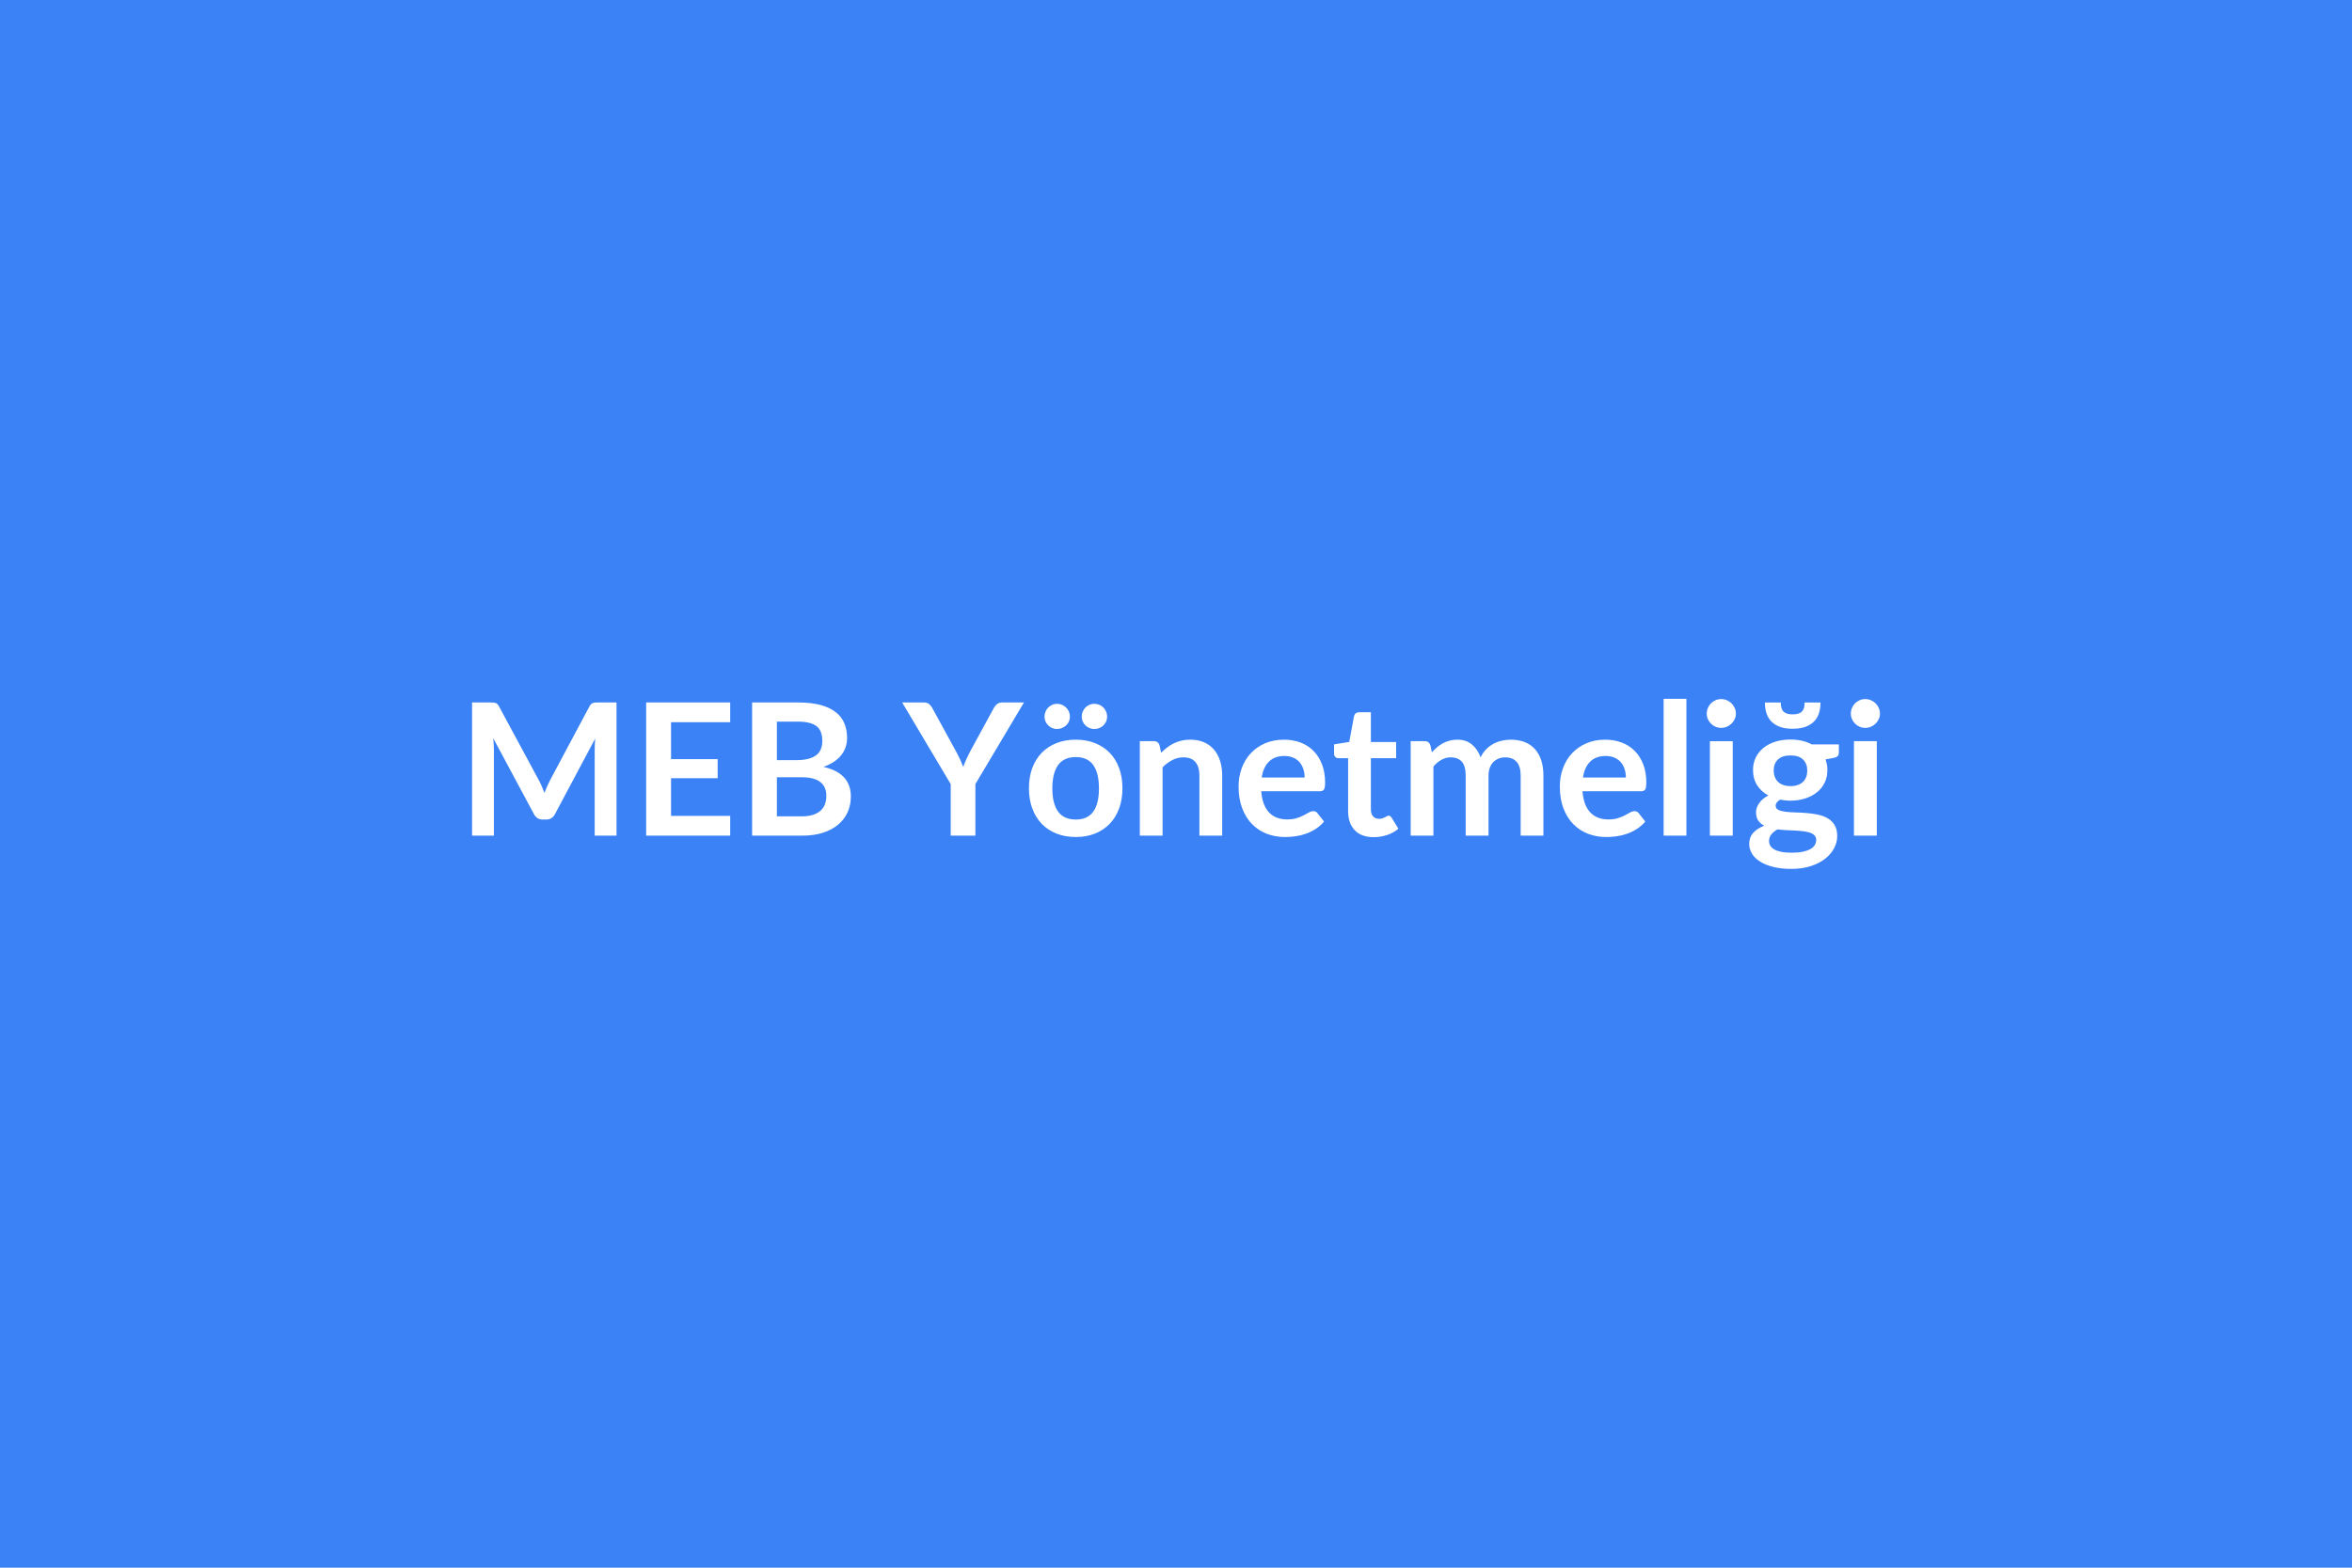 <svg xmlns="http://www.w3.org/2000/svg" width="600" height="400" viewBox="0 0 600 400"><rect width="100%" height="100%" fill="#3B82F6"/><path fill="#FFFFFF" d="M152.505 179.24h4.77v33.98h-5.57v-21.95q0-1.32.14-2.84l-10.27 19.29q-.73 1.39-2.23 1.39h-.9q-1.5 0-2.23-1.39l-10.39-19.36q.07.77.12 1.52.05.76.05 1.39v21.95h-5.57v-33.98h4.77q.42 0 .73.02.3.03.55.12t.45.31q.2.21.38.56l10.18 18.87q.4.75.74 1.55t.67 1.65q.33-.87.68-1.68t.75-1.57l10.04-18.82q.19-.35.4-.56.21-.22.46-.31.24-.09.55-.12.3-.02.73-.02m33.77 5.03h-15.09v9.42h11.89v4.87h-11.89v9.61h15.09v5.05h-21.44v-33.98h21.44zm11.91 24.02h6.39q1.76 0 2.96-.43 1.2-.42 1.92-1.13.72-.7 1.03-1.64.32-.94.32-2 0-1.1-.35-1.98-.36-.89-1.11-1.51t-1.94-.95q-1.18-.33-2.85-.33h-6.37zm5.38-24.16h-5.38v9.82h5.03q3.24 0 4.9-1.18 1.66-1.17 1.66-3.73 0-2.66-1.51-3.78-1.5-1.13-4.7-1.13m-11.7-4.89h11.7q3.34 0 5.71.63 2.38.64 3.89 1.81 1.52 1.18 2.22 2.85.71 1.67.71 3.76 0 1.2-.36 2.29-.35 1.09-1.09 2.04t-1.88 1.73-2.71 1.32q7 1.57 7 7.56 0 2.16-.82 4-.82 1.83-2.4 3.16-1.57 1.33-3.88 2.08-2.3.75-5.26.75h-12.83zm69.35 0-12.39 20.82v13.16h-6.3v-13.16l-12.38-20.82h5.57q.82 0 1.3.4.49.4.81 1.01l6.21 11.35q.54 1.01.95 1.9.41.9.74 1.79.31-.89.71-1.79.4-.89.91-1.9l6.18-11.35q.26-.52.78-.96.52-.45 1.31-.45zm13.23 9.49q2.68 0 4.87.87 2.2.87 3.76 2.47 1.57 1.6 2.41 3.9.85 2.3.85 5.15 0 2.86-.85 5.17-.84 2.3-2.41 3.92-1.56 1.62-3.76 2.49-2.19.87-4.87.87-2.7 0-4.91-.87t-3.78-2.49q-1.56-1.62-2.42-3.92-.85-2.31-.85-5.17 0-2.85.85-5.15.86-2.3 2.42-3.9 1.57-1.6 3.78-2.47t4.91-.87m0 20.38q3.01 0 4.45-2.02 1.45-2.02 1.45-5.93 0-3.9-1.45-5.94-1.44-2.05-4.45-2.05-3.06 0-4.53 2.06-1.46 2.06-1.46 5.93 0 3.88 1.46 5.91 1.47 2.04 4.53 2.04m-1.51-26.25q0 .66-.25 1.23-.26.58-.72 1t-1.06.67-1.28.25q-.63 0-1.21-.25t-1.01-.67q-.44-.42-.69-1-.26-.57-.26-1.23 0-.68.26-1.28.25-.6.69-1.05.43-.44 1.01-.7t1.21-.26q.68 0 1.28.26t1.06.7q.46.45.72 1.05.25.6.25 1.28m9.5 0q0 .66-.26 1.23-.26.58-.69 1-.44.42-1.04.67t-1.28.25q-.66 0-1.24-.25-.59-.25-1.03-.67-.43-.42-.69-1-.26-.57-.26-1.23 0-.68.26-1.28t.69-1.05q.44-.44 1.03-.7.58-.26 1.24-.26.68 0 1.28.26t1.04.7q.43.45.69 1.05t.26 1.28m13.37 7.31.4 1.9q.73-.73 1.54-1.35t1.71-1.06q.91-.43 1.94-.68 1.04-.25 2.26-.25 1.97 0 3.5.67t2.55 1.88 1.55 2.89.53 3.7v15.35h-5.81v-15.35q0-2.2-1.01-3.41-1.01-1.22-3.07-1.22-1.51 0-2.82.69-1.32.68-2.5 1.85v17.44h-5.8v-24.11h3.55q1.13 0 1.48 1.06m26.06 8.22h10.95q0-1.13-.32-2.13-.31-.99-.95-1.75-.63-.75-1.61-1.18-.97-.44-2.26-.44-2.52 0-3.96 1.44-1.45 1.43-1.85 4.06m14.81 3.5h-14.93q.14 1.86.66 3.21t1.36 2.23q.85.88 2.01 1.32 1.17.43 2.58.43t2.43-.32q1.02-.33 1.78-.73.77-.4 1.34-.73.58-.33 1.12-.33.73 0 1.08.54l1.67 2.11q-.96 1.13-2.16 1.9-1.2.76-2.5 1.22-1.31.46-2.66.64-1.35.19-2.62.19-2.51 0-4.68-.83-2.16-.84-3.76-2.47-1.59-1.63-2.51-4.04t-.92-5.58q0-2.47.8-4.64.8-2.18 2.29-3.79t3.64-2.55q2.16-.94 4.86-.94 2.28 0 4.2.73 1.93.73 3.32 2.13 1.38 1.4 2.17 3.43t.79 4.64q0 1.32-.28 1.77-.29.46-1.08.46m13.74 11.71q-3.15 0-4.83-1.78-1.68-1.77-1.68-4.9v-13.46h-2.46q-.47 0-.8-.31-.33-.3-.33-.92v-2.3l3.88-.63 1.22-6.58q.12-.47.44-.73.33-.26.85-.26h3.01v7.59h6.44v4.14h-6.44v13.06q0 1.13.55 1.77.55.63 1.52.63.54 0 .9-.13.37-.13.64-.27t.48-.27.42-.13q.26 0 .42.13.17.13.36.39l1.73 2.82q-1.26 1.06-2.91 1.6-1.64.54-3.41.54m15.25-.38h-5.8v-24.11h3.55q1.13 0 1.48 1.06l.38 1.78q.63-.7 1.32-1.29.7-.59 1.48-1.01.79-.42 1.7-.67.9-.25 1.98-.25 2.28 0 3.75 1.24 1.47 1.23 2.2 3.27.56-1.19 1.41-2.05.84-.86 1.85-1.4t2.15-.8 2.29-.26q2 0 3.55.61t2.61 1.79 1.61 2.87.55 3.87v15.35h-5.8v-15.35q0-2.3-1.01-3.46-1.01-1.17-2.96-1.17-.9 0-1.66.31t-1.34.88q-.57.58-.9 1.45t-.33 1.99v15.35h-5.83v-15.35q0-2.42-.98-3.52-.97-1.11-2.85-1.11-1.27 0-2.36.63-1.1.62-2.04 1.7zm38.15-14.83h10.95q0-1.13-.32-2.13-.32-.99-.95-1.75-.64-.75-1.61-1.18-.98-.44-2.27-.44-2.51 0-3.96 1.44-1.45 1.43-1.84 4.06m14.8 3.5h-14.92q.14 1.86.66 3.21.51 1.35 1.36 2.23.84.88 2.01 1.32 1.16.43 2.57.43t2.43-.32q1.03-.33 1.79-.73t1.34-.73q.57-.33 1.12-.33.72 0 1.08.54l1.66 2.11q-.96 1.13-2.16 1.9-1.2.76-2.5 1.22t-2.66.64q-1.35.19-2.62.19-2.51 0-4.67-.83-2.16-.84-3.76-2.47t-2.52-4.04q-.91-2.41-.91-5.58 0-2.47.8-4.64.79-2.18 2.29-3.79 1.49-1.61 3.64-2.55t4.85-.94q2.28 0 4.21.73t3.31 2.13q1.39 1.4 2.18 3.43.78 2.03.78 4.64 0 1.32-.28 1.77-.28.46-1.08.46m5.78-23.59h5.81v34.92h-5.81zm11.8 10.81h5.83v24.11h-5.83zm6.63-7.03q0 .75-.31 1.41t-.81 1.15q-.51.5-1.19.79t-1.45.29q-.76 0-1.43-.29t-1.16-.79q-.49-.49-.79-1.15-.29-.66-.29-1.41 0-.77.29-1.45.3-.69.79-1.18t1.16-.79q.67-.29 1.43-.29.77 0 1.45.29.68.3 1.19.79.5.49.81 1.18.31.68.31 1.45m13.93 18.5q1.08 0 1.88-.3.8-.29 1.33-.81.53-.51.8-1.24t.27-1.6q0-1.79-1.07-2.83-1.07-1.05-3.21-1.05t-3.21 1.05q-1.07 1.04-1.07 2.83 0 .85.27 1.57.27.73.8 1.26t1.34.82q.81.3 1.87.3m6.56 13.72q0-.7-.43-1.15-.42-.45-1.15-.69-.73-.25-1.7-.37-.98-.12-2.07-.17-1.09-.06-2.26-.11-1.16-.05-2.26-.19-.97.54-1.57 1.27-.59.73-.59 1.69 0 .64.31 1.19.32.55 1.01.95.7.4 1.8.62 1.11.23 2.7.23 1.62 0 2.8-.25 1.17-.25 1.94-.68.76-.44 1.11-1.03.36-.6.36-1.31m-1.15-24.37h6.93v2.16q0 1.04-1.25 1.27l-2.16.4q.49 1.25.49 2.73 0 1.78-.71 3.23-.72 1.44-1.99 2.46-1.27 1.01-2.99 1.56-1.73.55-3.73.55-.7 0-1.36-.07t-1.29-.19q-1.13.68-1.13 1.53 0 .73.67 1.07t1.77.48q1.11.14 2.52.18 1.41.03 2.89.15t2.89.41 2.51.93q1.11.63 1.78 1.73.67 1.09.67 2.8 0 1.6-.79 3.11-.79 1.5-2.28 2.68-1.49 1.17-3.67 1.89-2.17.71-4.94.71-2.73 0-4.75-.53-2.02-.52-3.36-1.41-1.34-.88-2-2.03t-.66-2.39q0-1.7 1.02-2.84 1.03-1.14 2.81-1.82-.96-.49-1.52-1.31-.57-.83-.57-2.17 0-.54.2-1.11.2-.58.59-1.14.39-.57.97-1.07.59-.51 1.39-.91-1.83-.98-2.88-2.63-1.04-1.64-1.04-3.85 0-1.79.71-3.23.72-1.45 2-2.47t3.03-1.56 3.82-.54q1.55 0 2.91.31 1.37.32 2.5.93m-4.85-3.99q-2.02 0-3.37-.53t-2.18-1.45q-.84-.91-1.19-2.14-.35-1.22-.35-2.58h4.06q0 .7.13 1.27.13.56.47.95t.93.6 1.5.21q.92 0 1.51-.21t.93-.6.47-.95q.13-.57.13-1.27h4.06q0 1.36-.35 2.58-.35 1.23-1.19 2.14-.83.92-2.2 1.45-1.36.53-3.36.53m15.63 3.17h5.83v24.11h-5.83zm6.63-7.03q0 .75-.31 1.41-.3.66-.81 1.15-.5.5-1.18.79-.69.29-1.46.29-.75 0-1.42-.29t-1.17-.79q-.49-.49-.78-1.15-.3-.66-.3-1.41 0-.77.3-1.45.29-.69.78-1.18.5-.49 1.17-.79.67-.29 1.42-.29.77 0 1.46.29.68.3 1.18.79.51.49.81 1.18.31.68.31 1.45"/></svg>